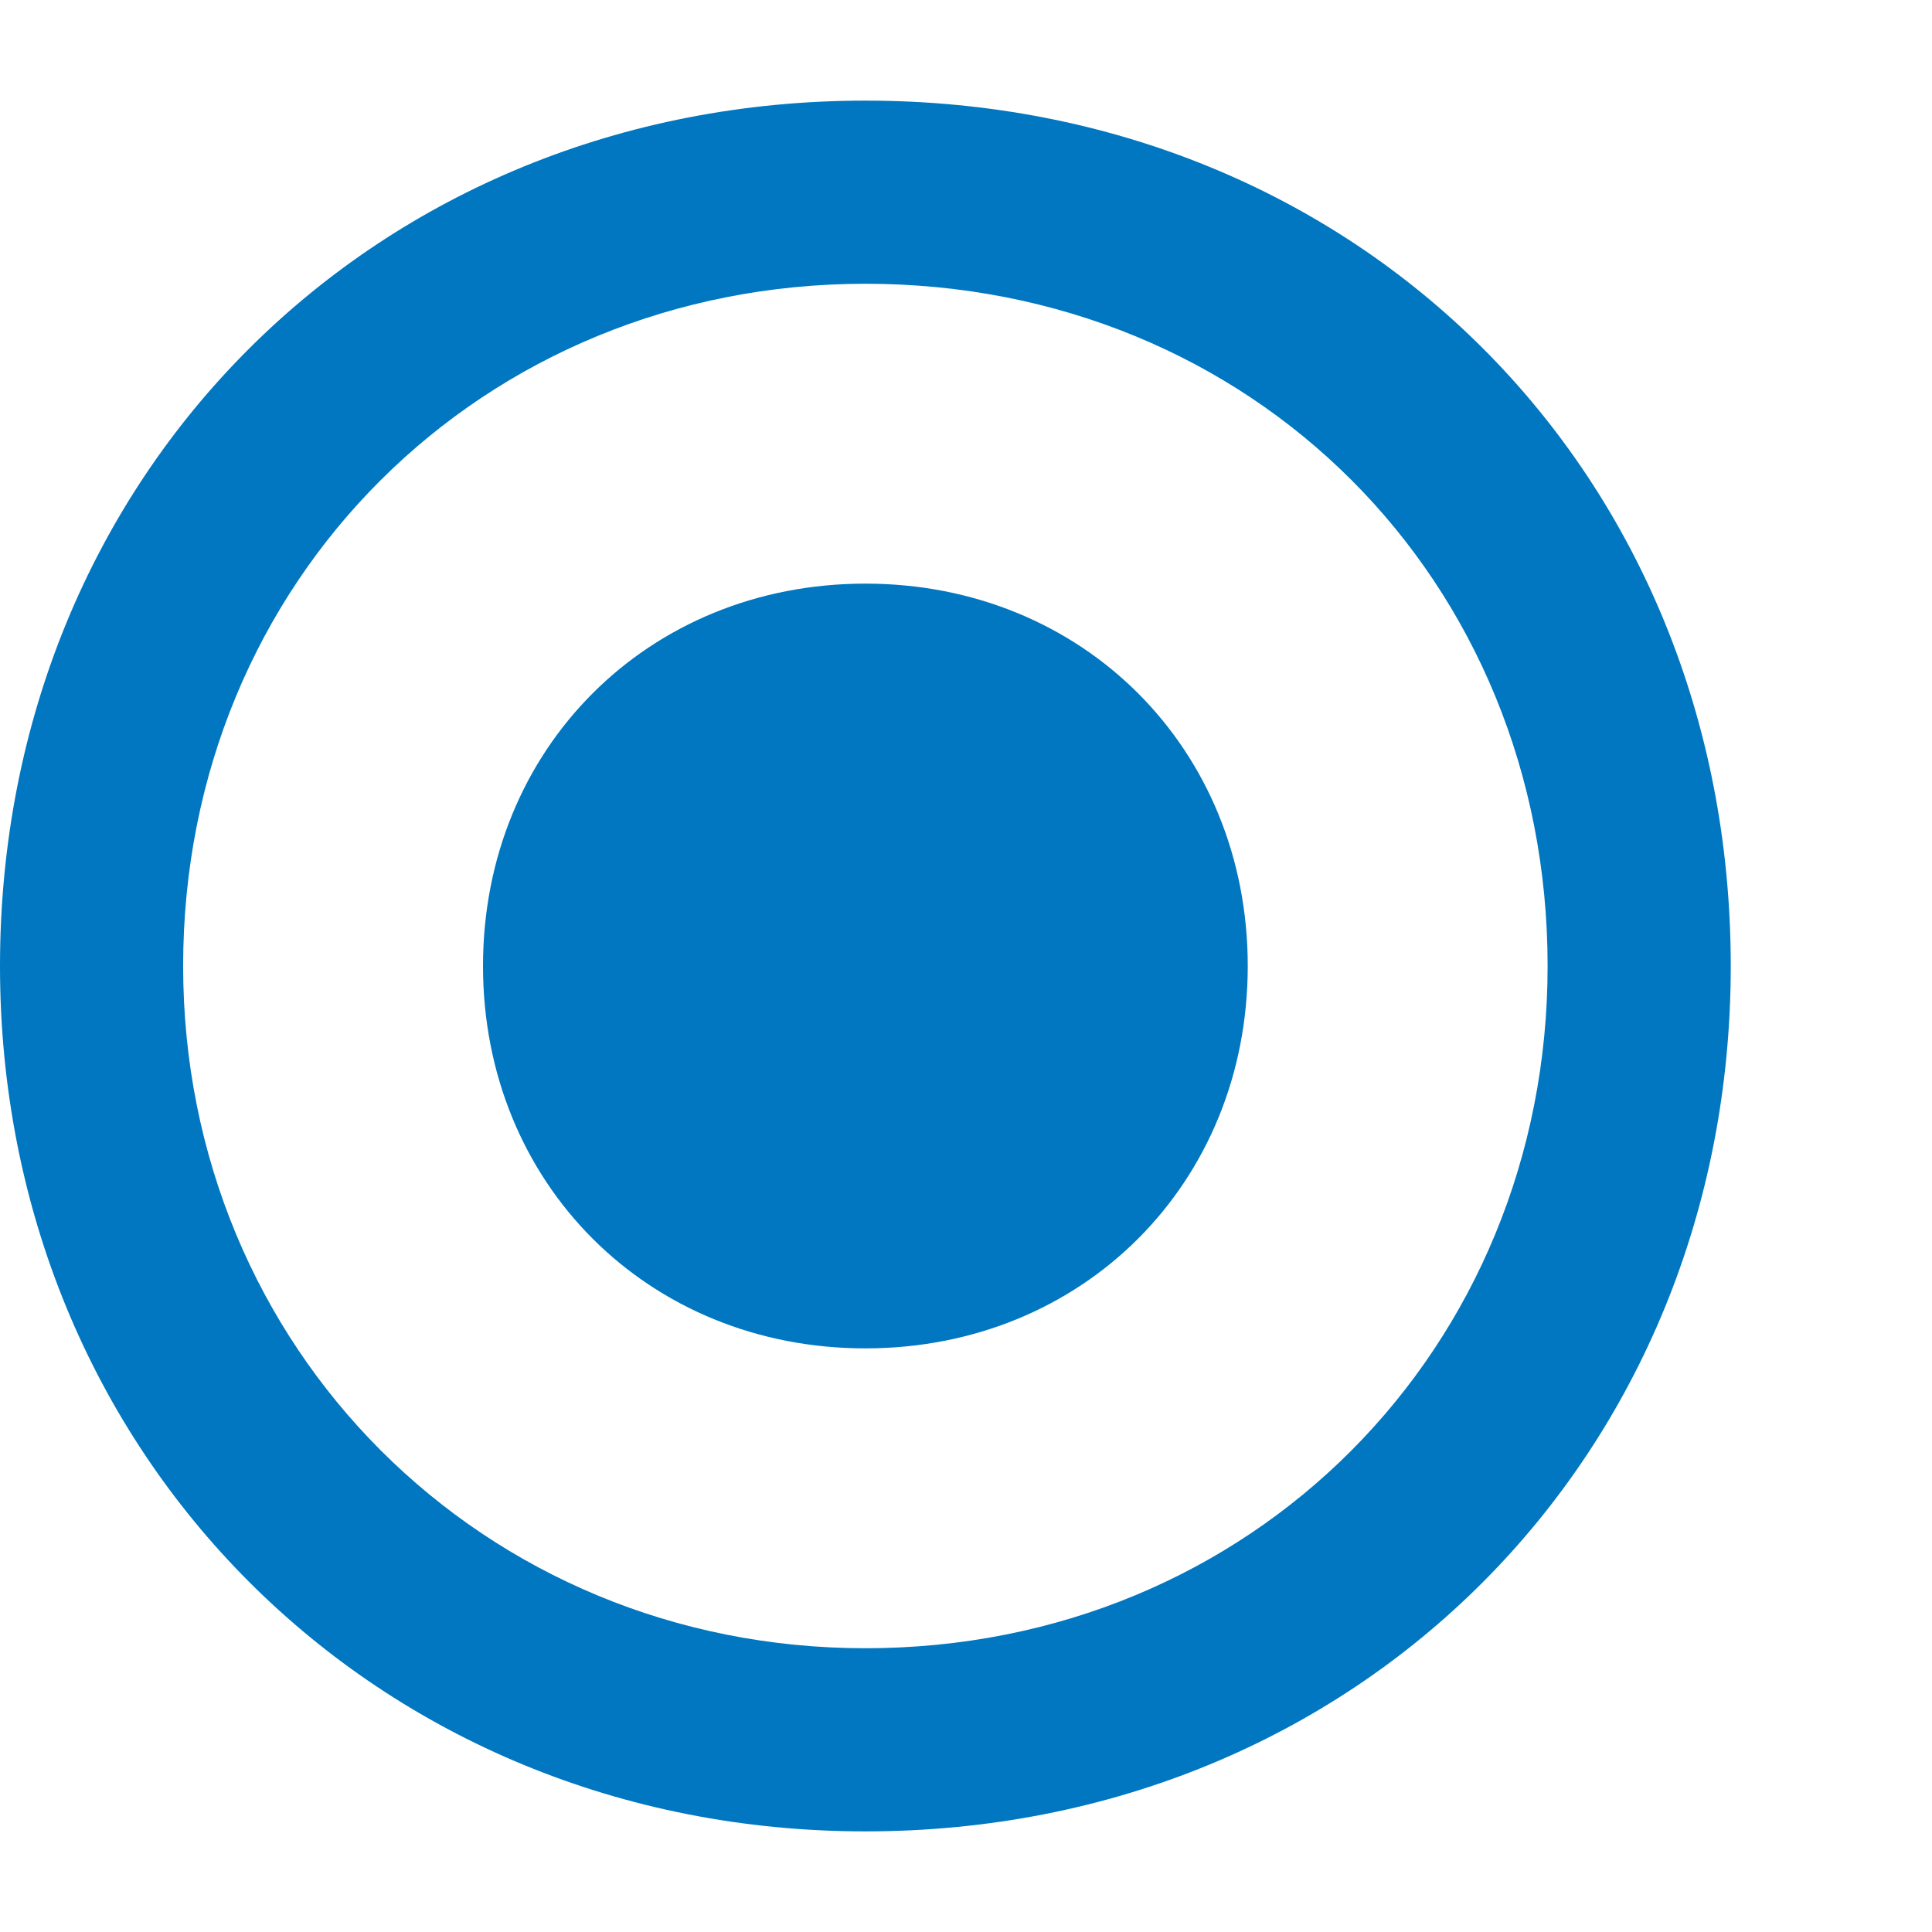 <?xml version="1.0" encoding="utf-8"?>
<!DOCTYPE svg PUBLIC "-//W3C//DTD SVG 1.1//EN" "http://www.w3.org/Graphics/SVG/1.1/DTD/svg11.dtd">
<svg version="1.1" xmlns="http://www.w3.org/2000/svg" xmlns:xlink="http://www.w3.org/1999/xlink" x="0px" y="0px" width="960px"
   height="960px" viewBox="0 0 960 960" enable-background="new 0 0 1920 1080" xml:space="preserve">

<g id="52">
   <path id="1" style="fill:#0077c0" d="M430 910c-243 0 -430 -185 -430 -430c0 -243 187 -430 430 -430c245 0 430 187 430 430c0 245 -185 430 -430 430zM430 819c192 0 339 -147 339 -339c0 -190 -147 -339 -339 -339c-190 0 -339 149 -339 339c0 192 149 339 339 339zM430 290c108 0 190 82 190 190 s-82 190 -190 190s-190 -82 -190 -190s82 -190 190 -190z"
     transform="translate(0, 960) scale(1, -1)" />
</g>

</svg>
